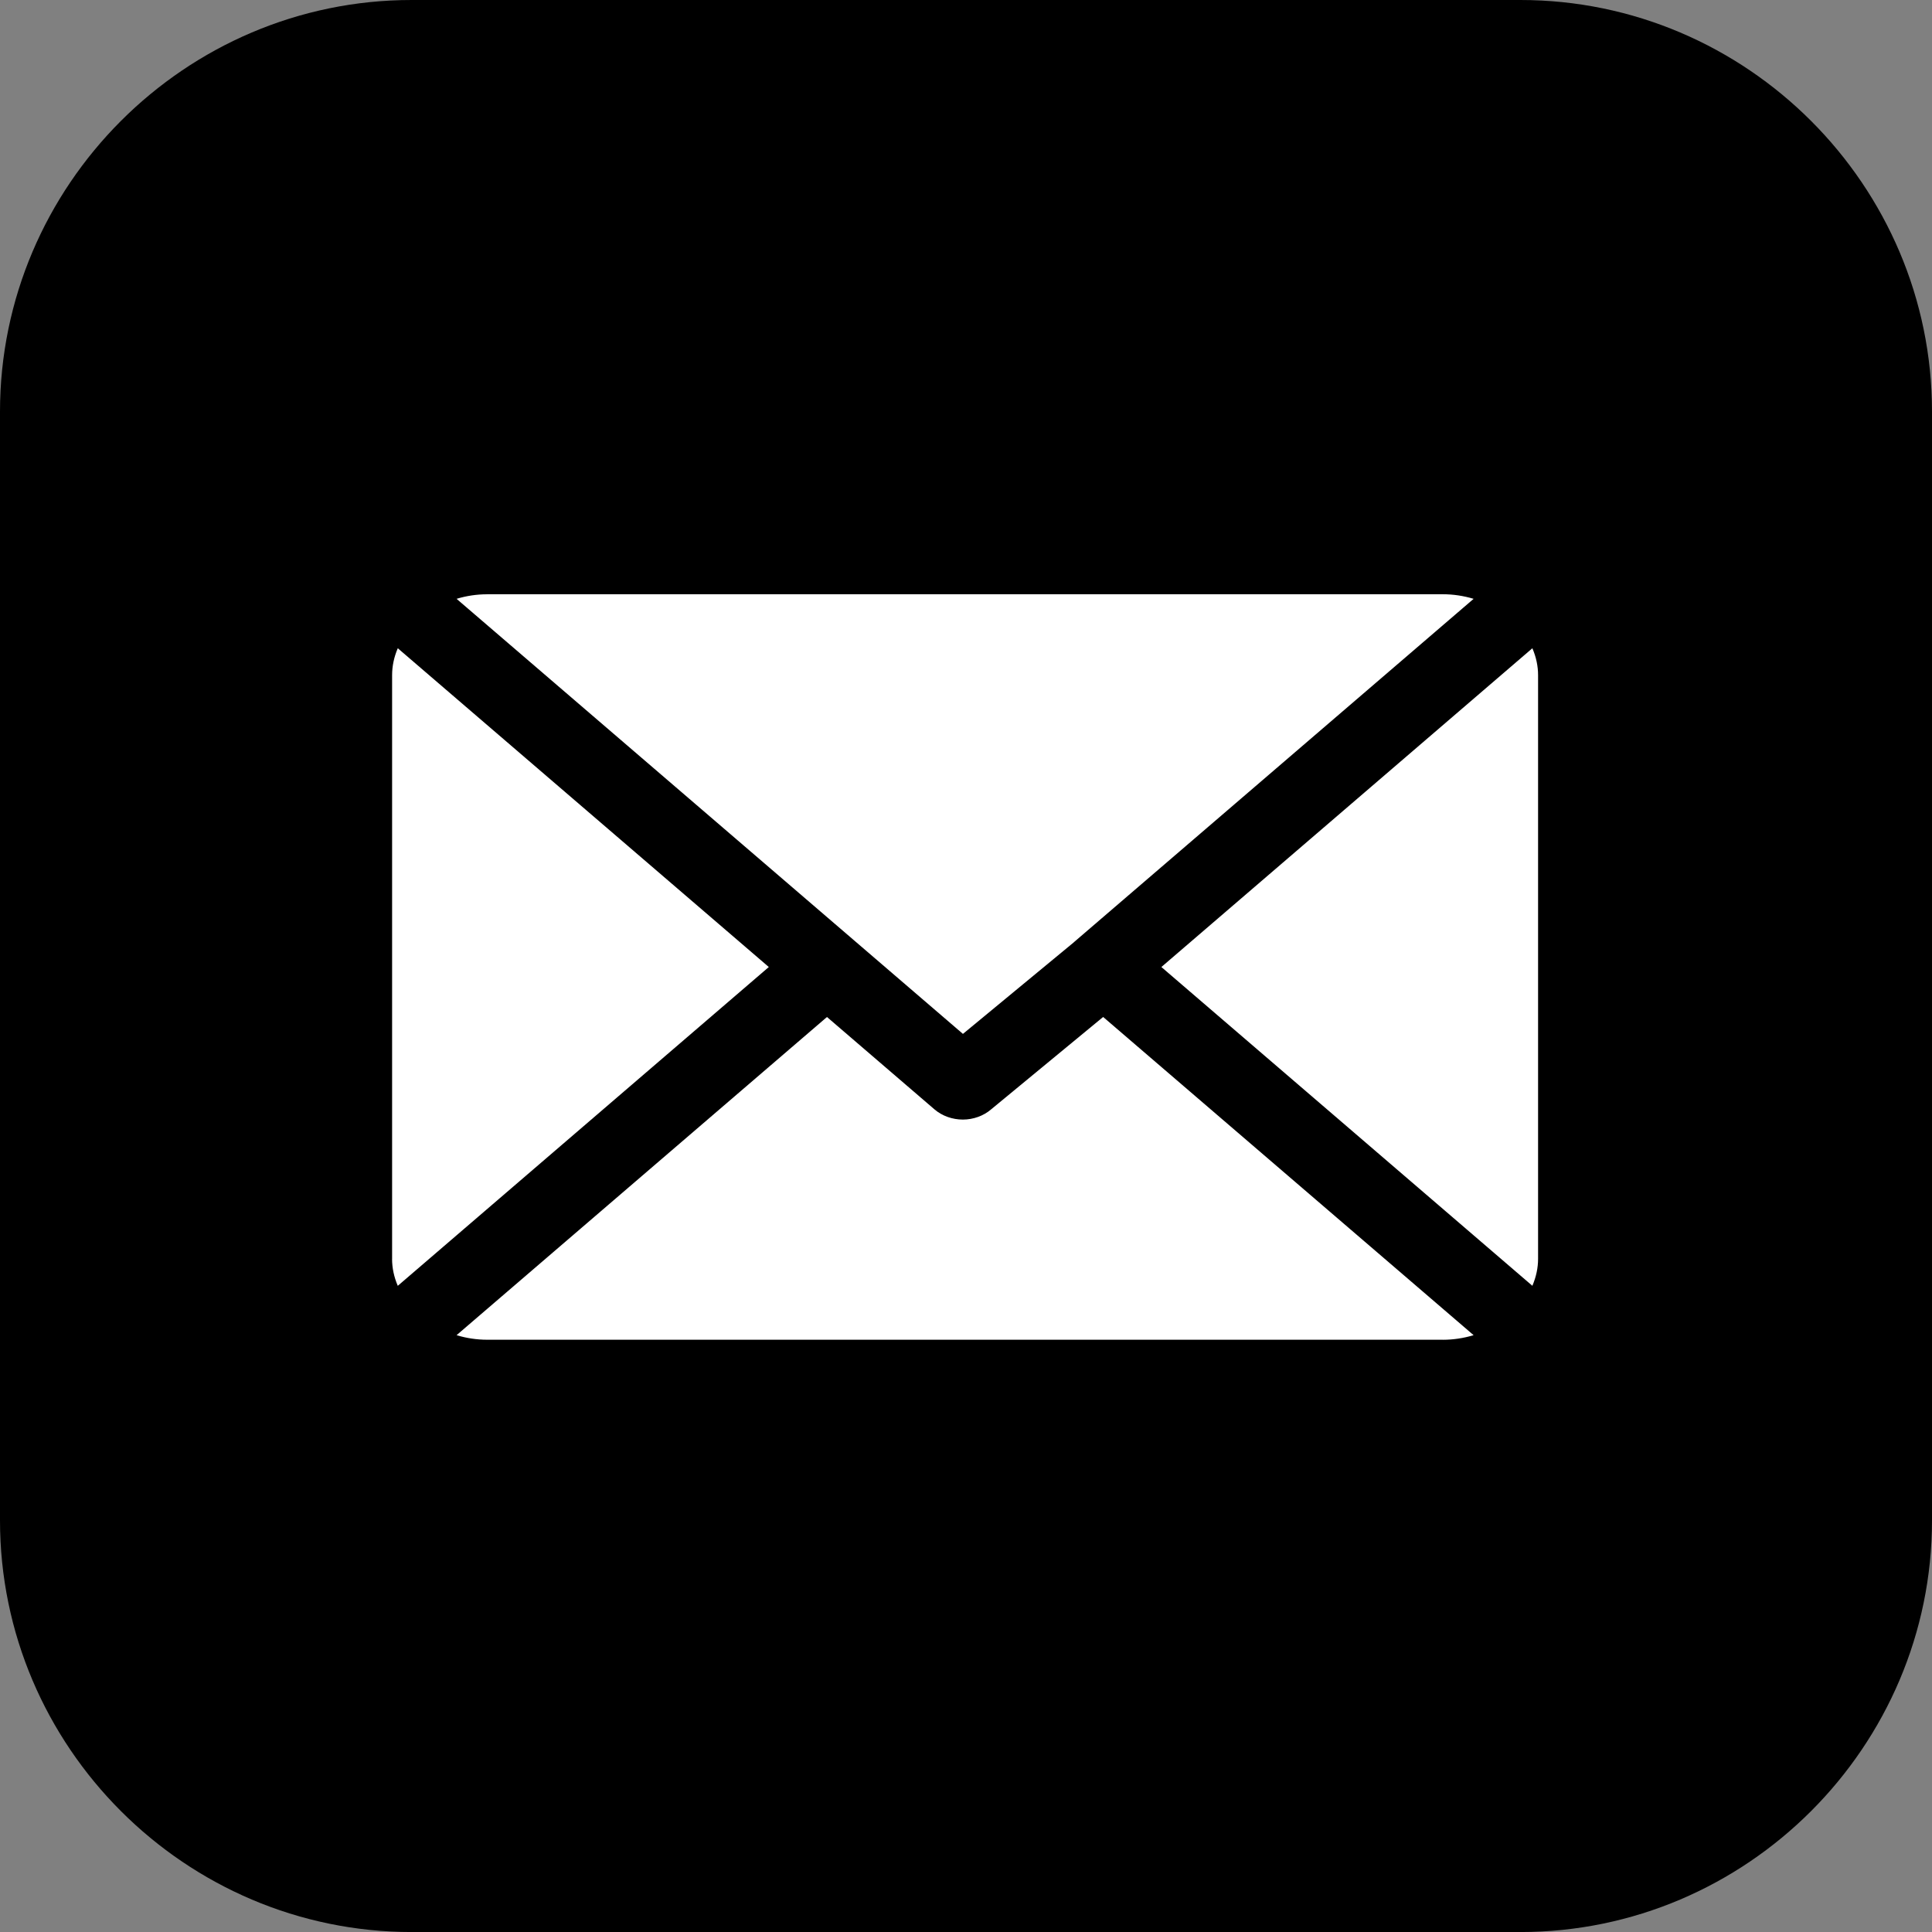 <?xml version="1.0" encoding="UTF-8"?><svg xmlns="http://www.w3.org/2000/svg" id="Ebene_1" data-name="Ebene 1" viewBox="0 0 585.6 585.6"><rect x="0" y="0" width="585.6" height="585.6" fill="#808080" stroke="none"/><defs><style> .cls-1 { fill-rule: evenodd; } .cls-2 { fill: #fff; } </style></defs><path class="cls-1" d="M124.77,0h336.06c68.63,0,124.77,56.15,124.77,124.78v336.05c0,68.63-56.15,124.78-124.77,124.78H124.77c-68.62,0-124.77-56.15-124.77-124.78V124.78C0,56.15,56.15,0,124.77,0h0Z"/><g><path class="cls-2" d="M147.68,180.13c-3.15,0-6.26.46-9.29,1.38l153.48,131.87,33.54-27.7.4-.36,120.85-103.81c-3.06-.92-6.19-1.39-9.33-1.39H147.68Z"/><path class="cls-2" d="M118.84,381.57c0,2.75.58,5.48,1.73,8.17l112.46-96.63-112.46-96.62c-1.15,2.68-1.72,5.42-1.72,8.17v176.92Z"/><path class="cls-2" d="M466.2,204.65c0-2.74-.58-5.48-1.73-8.16l-112.45,96.62,112.45,96.62c1.15-2.71,1.73-5.45,1.73-8.16v-176.92Z"/><path class="cls-2" d="M437.33,406.09c3.14,0,6.27-.47,9.33-1.39l-112.29-96.45-34.01,28.05c-2.25,1.93-5.36,3.05-8.51,3.05s-6.27-1.09-8.59-3.08l-32.6-28.01-112.27,96.44c3.03.92,6.15,1.38,9.29,1.38h289.65Z"/></g></svg>
